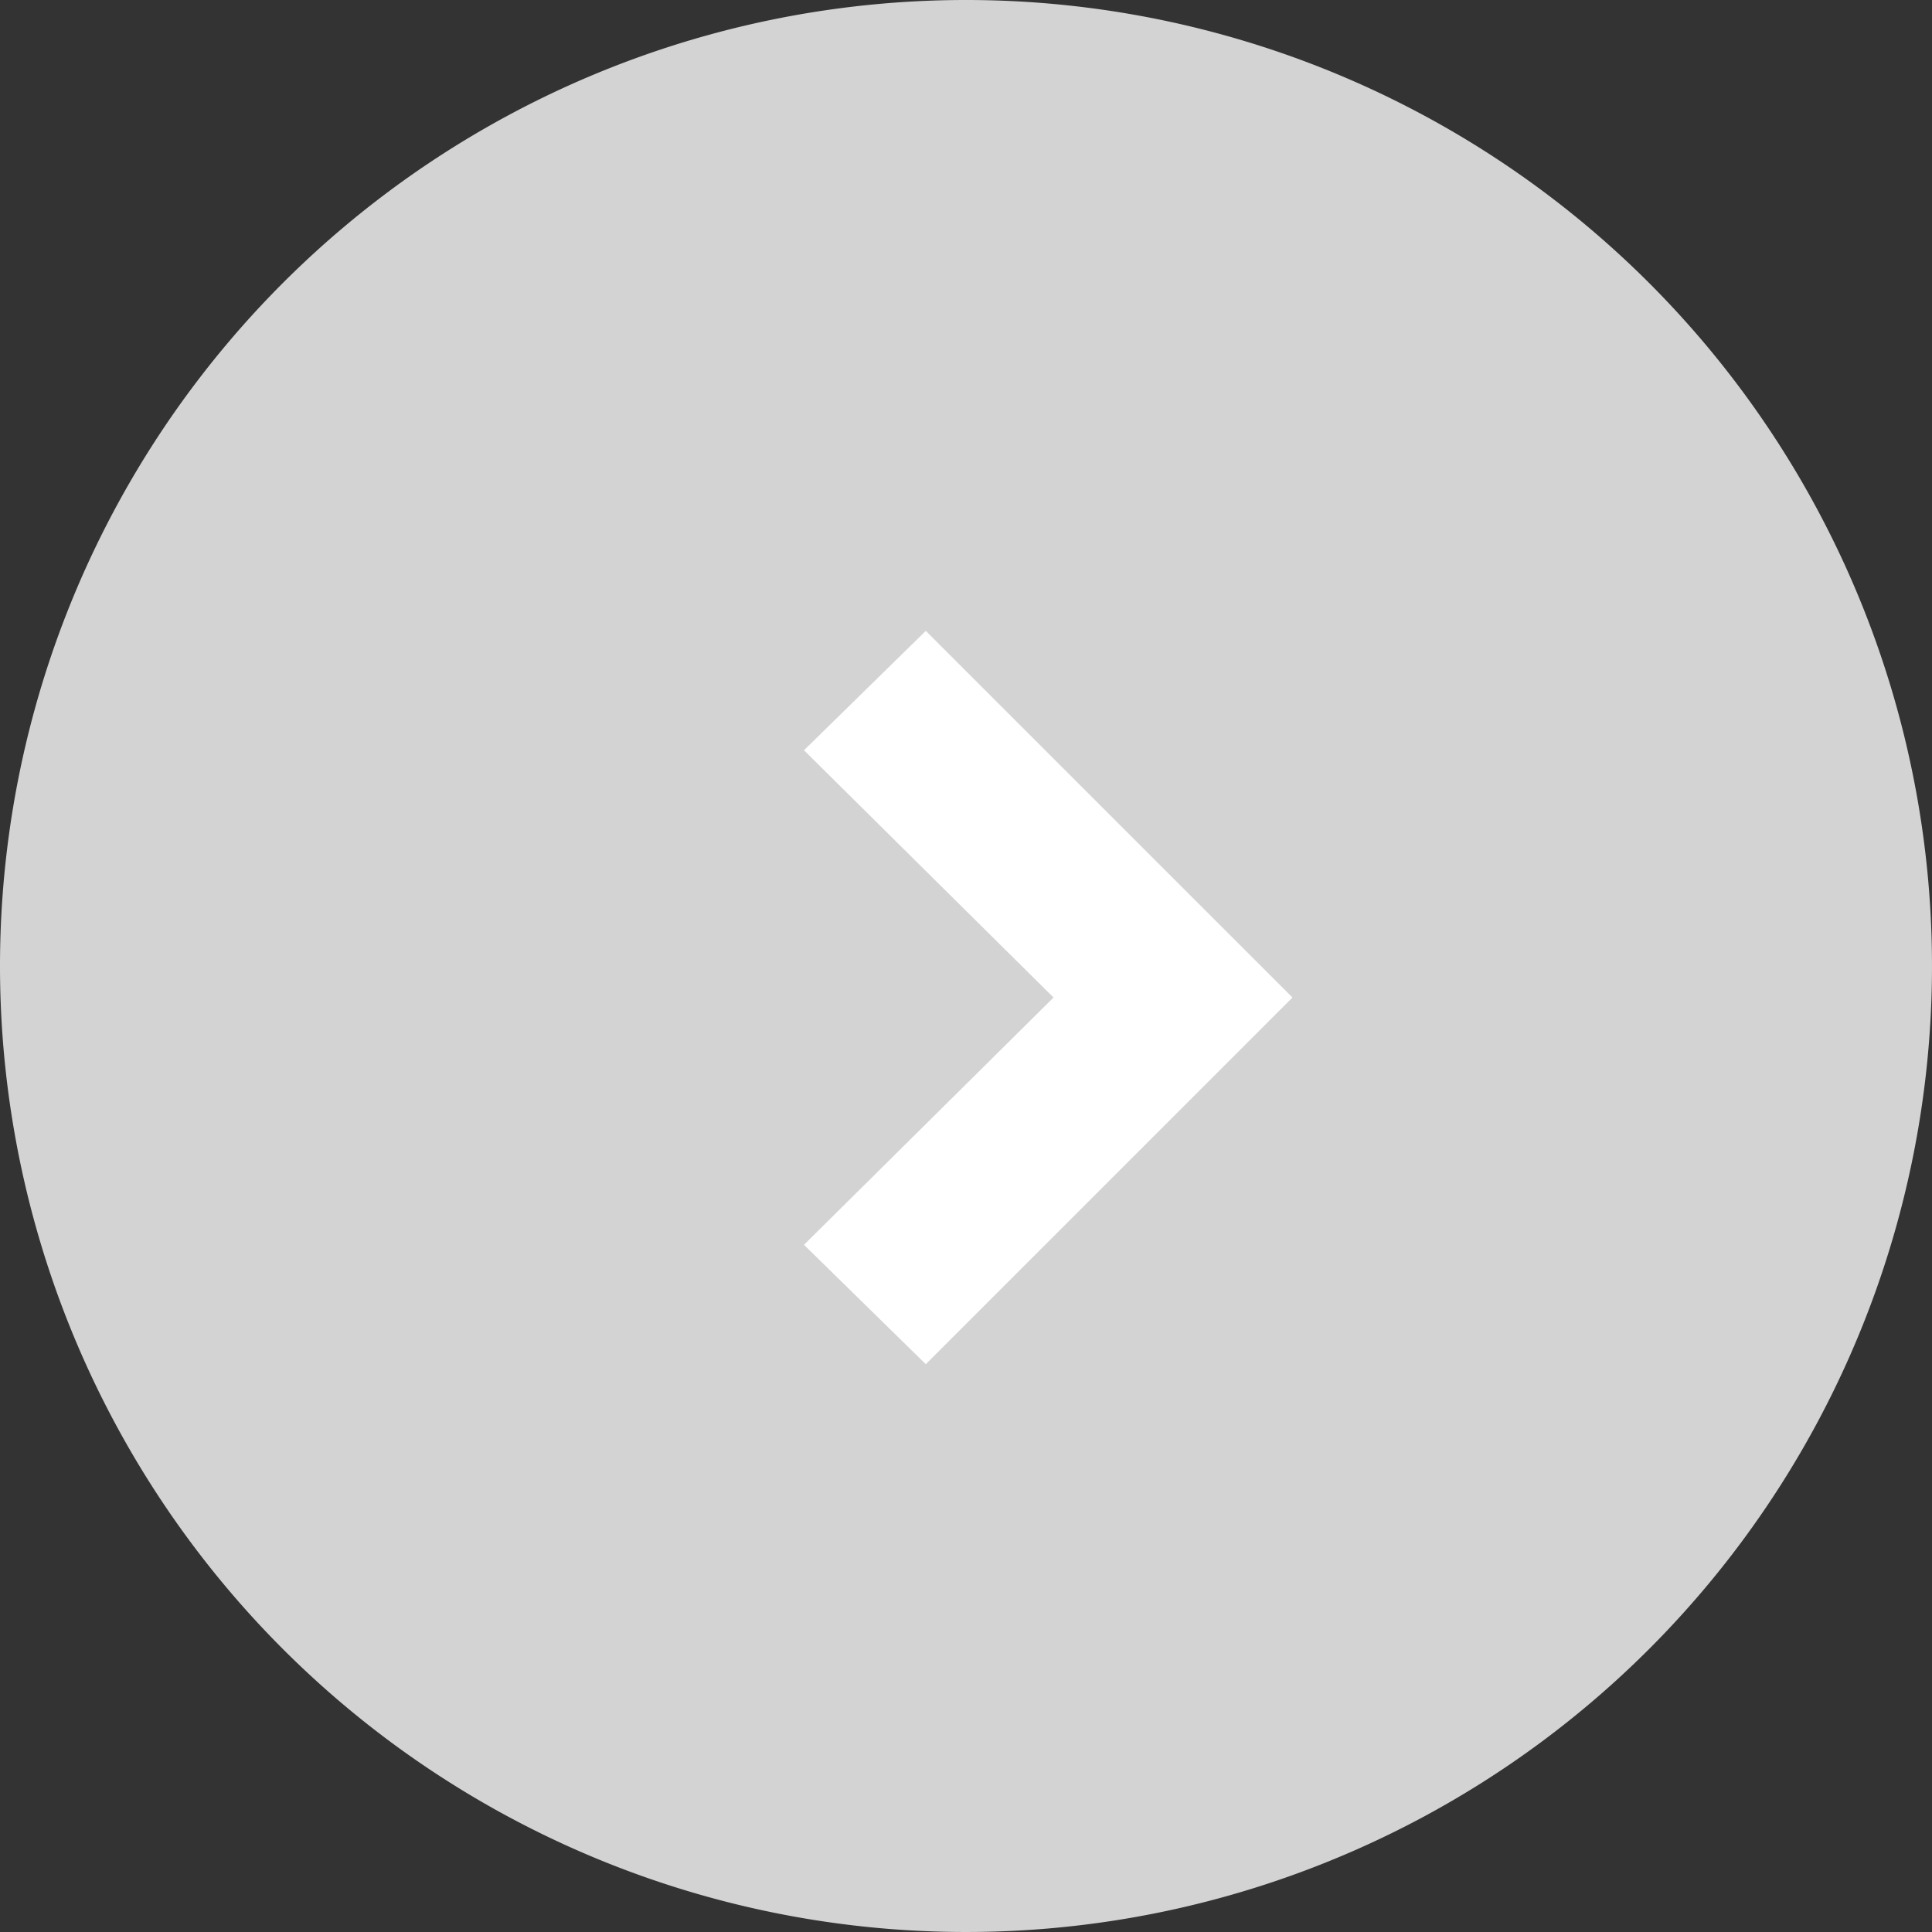 <svg xmlns="http://www.w3.org/2000/svg" width="48" height="48" viewBox="0 0 48 48"><rect x="0" y="0" width="48" height="48" fill="#333333" stroke="none"/><path d="M25,1A24,24,0,1,1,1,25,24,24,0,0,1,25,1Z" transform="translate(-1 -1)" fill="#d3d3d3"/><path d="M2.966,0,0,3.026l9.11,9.11,9.109-9.11L15.253,0,9.11,6.2Z" transform="translate(19.975 33.893) rotate(-90)" fill="#fff"/></svg>